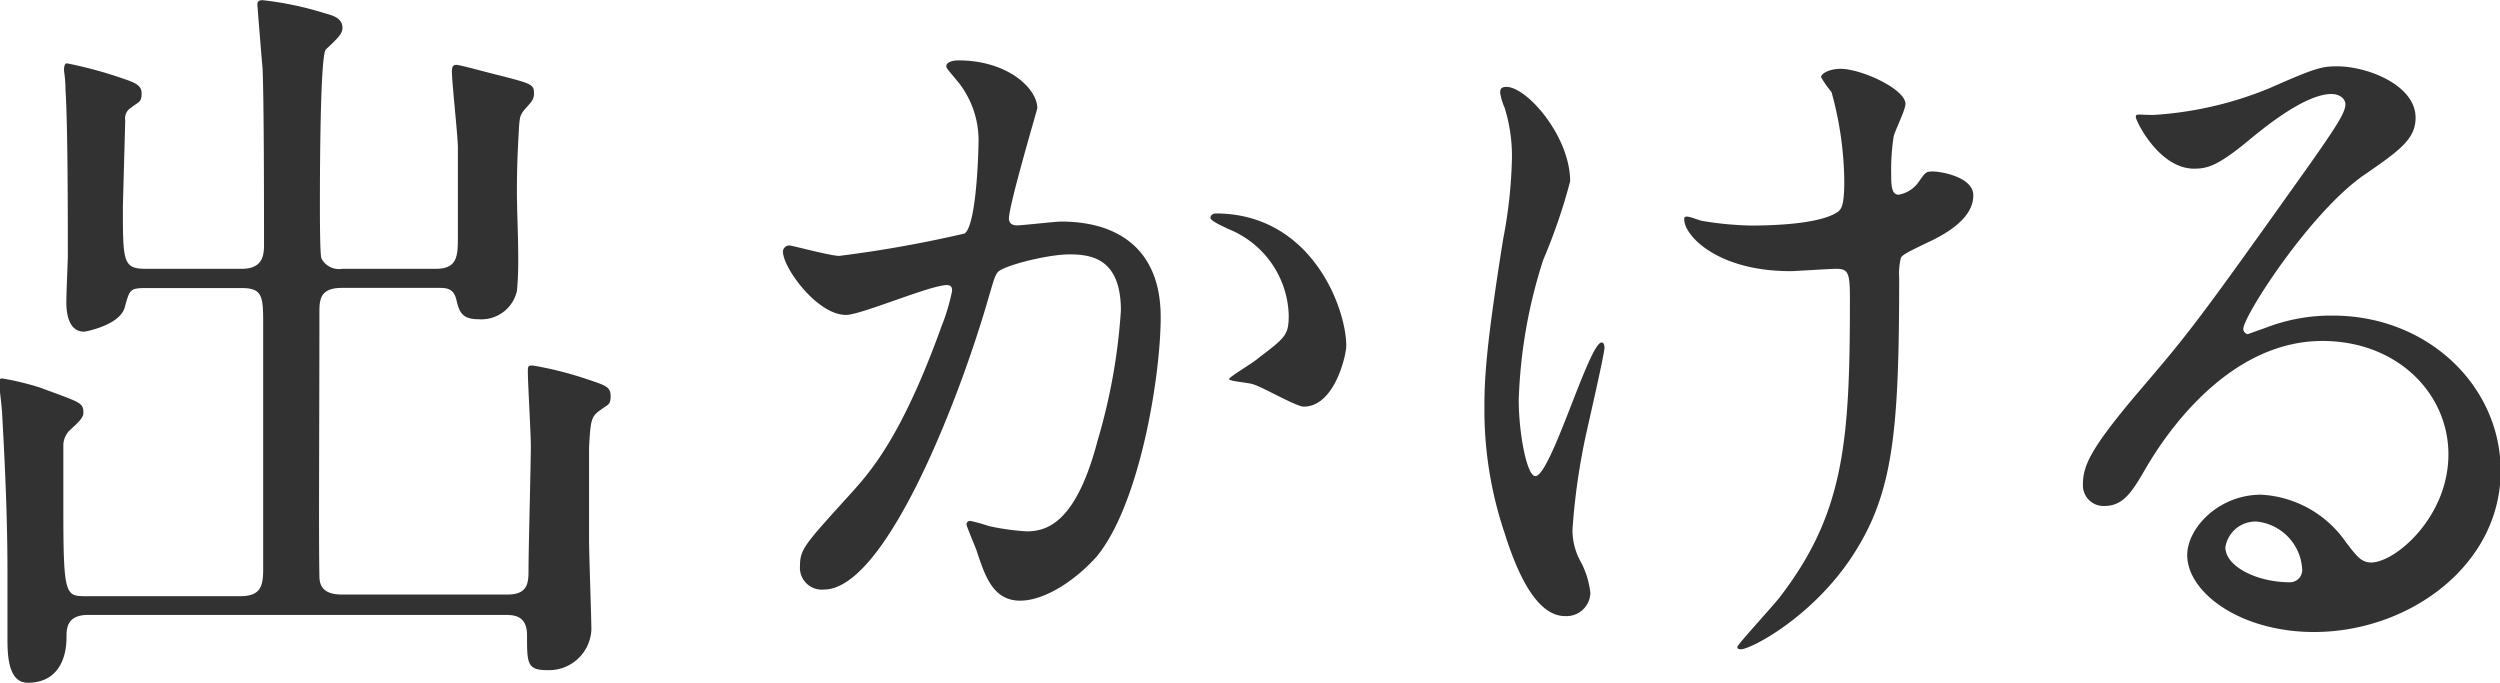<svg xmlns="http://www.w3.org/2000/svg" width="150.75" height="41.17" viewBox="0 0 150.75 41.17"><g id="レイヤー_2" data-name="レイヤー 2"><g id="LP"><path d="M8.82,17.37c-1,0-1,.09-1.3,1.17S5.13,20,5.08,20C4.1,20,4,18.81,4,18.22s.09-2.43.09-2.83c0-2.25,0-7.88-.14-9.95,0-.67-.09-1.12-.09-1.21s0-.41.18-.41a24.88,24.88,0,0,1,3.06.81c.94.32,1.44.45,1.44,1s-.18.5-.63.86a.75.75,0,0,0-.36.76c0,.18-.14,5.13-.14,5.18,0,3.37,0,3.78,1.4,3.78h5.76c1.17,0,1.35-.68,1.35-1.4,0-2.29,0-8.91-.09-10.71-.05-.54-.31-3.73-.31-3.82s0-.27.31-.27a19.74,19.74,0,0,1,3.82.81c.5.13,1,.31,1,.86,0,.35-.27.62-1,1.3-.36.36-.36,8.14-.36,9.4,0,.59,0,2.93.09,3.2a1.2,1.2,0,0,0,1.26.63h5.62c1.22,0,1.35-.63,1.35-1.76V8.91c0-.72-.36-3.92-.36-4.59,0-.27.05-.41.27-.41s2.16.54,2.57.63c1.93.5,2.11.54,2.11,1.08,0,.36-.13.5-.49.9s-.36.54-.41,1.08c-.09,1.62-.13,2.43-.13,4s.18,4.32,0,5.94a2.19,2.19,0,0,1-2.3,1.71c-1,0-1.17-.41-1.35-1.17s-.67-.72-1.21-.72H20.61c-1.35,0-1.35.76-1.35,1.53,0,6.48-.05,13.45,0,15.84,0,.49.14,1.12,1.35,1.12h10c1.26,0,1.26-.76,1.26-1.53,0-1.17.14-6.39.14-7.42,0-.72-.18-3.83-.18-4.46,0-.36,0-.4.31-.4a21.75,21.75,0,0,1,3.33.85c1.08.36,1.35.45,1.35,1s-.18.5-.58.81c-.59.41-.63.59-.72,2.3,0,1.3,0,4.14,0,5.53,0,.9.14,4.68.14,5.45A2.56,2.56,0,0,1,33,40.41c-1.22,0-1.22-.41-1.22-2.12,0-1.21-.85-1.21-1.35-1.21H5.31c-1.3,0-1.3.85-1.3,1.35,0,1.39-.59,2.74-2.34,2.74-1.22,0-1.22-1.8-1.22-2.7,0-.49,0-3.46,0-4,0-3.46-.18-7-.32-9.49,0-.32-.18-1.67-.18-1.85s0-.31.18-.31a16.46,16.46,0,0,1,2.25.54c2.43.9,2.65.9,2.65,1.53,0,.31-.31.58-.89,1.12a1.36,1.36,0,0,0-.32.77c0,.81,0,3.06,0,4,0,5.17.13,5.17,1.39,5.17h9.27c1.3,0,1.39-.67,1.39-1.71V19.66c0-1.75,0-2.29-1.3-2.29Z" style="fill:#323232"/><path d="M47.21,15.16a.39.39,0,0,1,.4-.36c.14,0,2.47.63,3,.63a74.1,74.1,0,0,0,7.56-1.35C58.9,13.54,59,9,59,8.77A5.66,5.66,0,0,0,57.82,5c-.67-.81-.76-.9-.76-1,0-.31.54-.36.72-.36,3,0,4.77,1.71,4.77,2.88,0,.09-1.71,5.81-1.71,6.66,0,.27.18.41.49.41s2.3-.23,2.66-.23c3.37,0,6,1.62,6,5.76,0,3.56-1.26,11.3-3.87,14.45C64.84,35,63,36.22,61.51,36.22c-1.71,0-2.16-1.66-2.65-3.1-.09-.23-.58-1.4-.58-1.49a.21.21,0,0,1,.22-.22,8.68,8.68,0,0,1,1.12.31,14.35,14.35,0,0,0,2.3.32c1.3,0,3-.63,4.27-5.49a35.53,35.53,0,0,0,1.4-7.83c0-3.15-1.8-3.38-3.11-3.38s-4,.68-4.32,1.08c-.18.23-.22.41-.67,1.94-1.8,6.12-6.16,17.19-9.81,17.19a1.32,1.32,0,0,1-1.44-1.44c0-1,.31-1.31,3-4.28,1.22-1.35,3.11-3.42,5.54-10.17a12.18,12.18,0,0,0,.63-2.11c0-.14,0-.36-.31-.36-1,0-5.18,1.8-6.08,1.8C49.28,19,47.21,16.15,47.21,15.16Zm31.4,9.36c-.45,0-2.52-1.21-3.06-1.35-.22-.09-1.44-.18-1.44-.31s1.49-1,1.76-1.26c1.66-1.26,1.84-1.4,1.84-2.61a5.78,5.78,0,0,0-3.64-5.18c-.36-.18-1.08-.49-1.08-.67s.18-.27.31-.27c5.76,0,7.88,5.67,7.88,8C81.18,21.37,80.5,24.52,78.61,24.52Z" style="fill:#323232"/><path d="M94.68,10.93a33.81,33.81,0,0,1-1.62,4.73,30.46,30.46,0,0,0-1.48,8.46c0,2,.49,4.59,1,4.59.94,0,3.24-8.06,4-8.06.13,0,.17.18.17.32,0,.36-.9,4.27-1.08,5.08a39.52,39.52,0,0,0-.85,5.9,3.94,3.94,0,0,0,.54,2,5.36,5.36,0,0,1,.54,1.8,1.44,1.44,0,0,1-1.53,1.4c-1.71,0-2.88-2.57-3.64-5a23.2,23.2,0,0,1-1.22-7.56c0-1.76.09-3.65,1.13-10.17a28.78,28.78,0,0,0,.53-4.86,9.81,9.81,0,0,0-.44-3.06,3.69,3.69,0,0,1-.27-.9c0-.14,0-.36.36-.36C92.07,5.22,94.68,8.23,94.68,10.93Zm19.84,5.81c0,9.31-.36,13-2.79,16.74s-6.16,5.67-6.75,5.67c-.09,0-.22,0-.22-.14s2.2-2.52,2.56-3c3.92-5.09,4.23-9.45,4.23-18,0-1.53-.09-1.8-.81-1.8-.45,0-2.43.14-2.78.14-4.42,0-6.4-2.16-6.4-3.11,0-.09,0-.18.14-.18.27,0,.72.23,1,.27a20.09,20.09,0,0,0,2.84.27c.67,0,4.05,0,5.26-.81.23-.18.41-.36.41-1.89a20.85,20.85,0,0,0-.77-5.35,5.92,5.92,0,0,1-.63-.9c0-.23.54-.5,1.17-.5,1.26,0,3.92,1.22,3.92,2.12,0,.36-.68,1.71-.72,2a13.64,13.64,0,0,0-.14,2.34c0,.77.09,1.13.45,1.13a1.86,1.86,0,0,0,1.17-.72c.45-.63.45-.68.9-.68s2.43.32,2.43,1.44c0,1.35-1.53,2.25-2.56,2.75-1.4.67-1.67.81-1.8,1A3.91,3.91,0,0,0,114.52,16.74Z" style="fill:#323232"/><path d="M147.64,27.4c0-3.69-3.1-6.84-7.6-6.84-5.94,0-9.76,6.17-10.58,7.56s-1.34,2.39-2.56,2.39a1.24,1.24,0,0,1-1.3-1.26c0-1.13.36-2.12,3.55-5.85,2.92-3.42,3.38-4,10.17-13.55,1.48-2.11,2.11-3.06,2.11-3.55,0-.32-.31-.63-.85-.63-1.67,0-4.32,2.25-5.09,2.88-1.79,1.48-2.43,1.62-3.19,1.62-2.11,0-3.51-2.88-3.51-3.11s.13-.13,1.08-.13a21.82,21.82,0,0,0,7-1.62C139.63,4.09,140,4,140.94,4c1.8,0,4.72,1.12,4.72,3.1,0,1.31-1,2-3.19,3.51-3.24,2.3-7.2,8.46-7.2,9.23a.33.33,0,0,0,.27.31l1.12-.4a10.89,10.89,0,0,1,4-.72c5.76,0,10.13,4.27,10.13,9.36,0,5.71-5.54,9.72-11.25,9.72-4.46,0-7.65-2.39-7.65-4.64,0-1.62,1.89-3.64,4.45-3.64a6.64,6.64,0,0,1,5.13,2.88c.63.81.9,1.21,1.53,1.21C144.49,33.88,147.64,31.14,147.64,27.4Zm-11.56,4.05A1.84,1.84,0,0,0,134.19,33c0,1.17,1.93,2.11,3.87,2.11a.74.74,0,0,0,.76-.81A3.06,3.06,0,0,0,136.08,31.45Z" style="fill:#323232"/></g></g></svg>